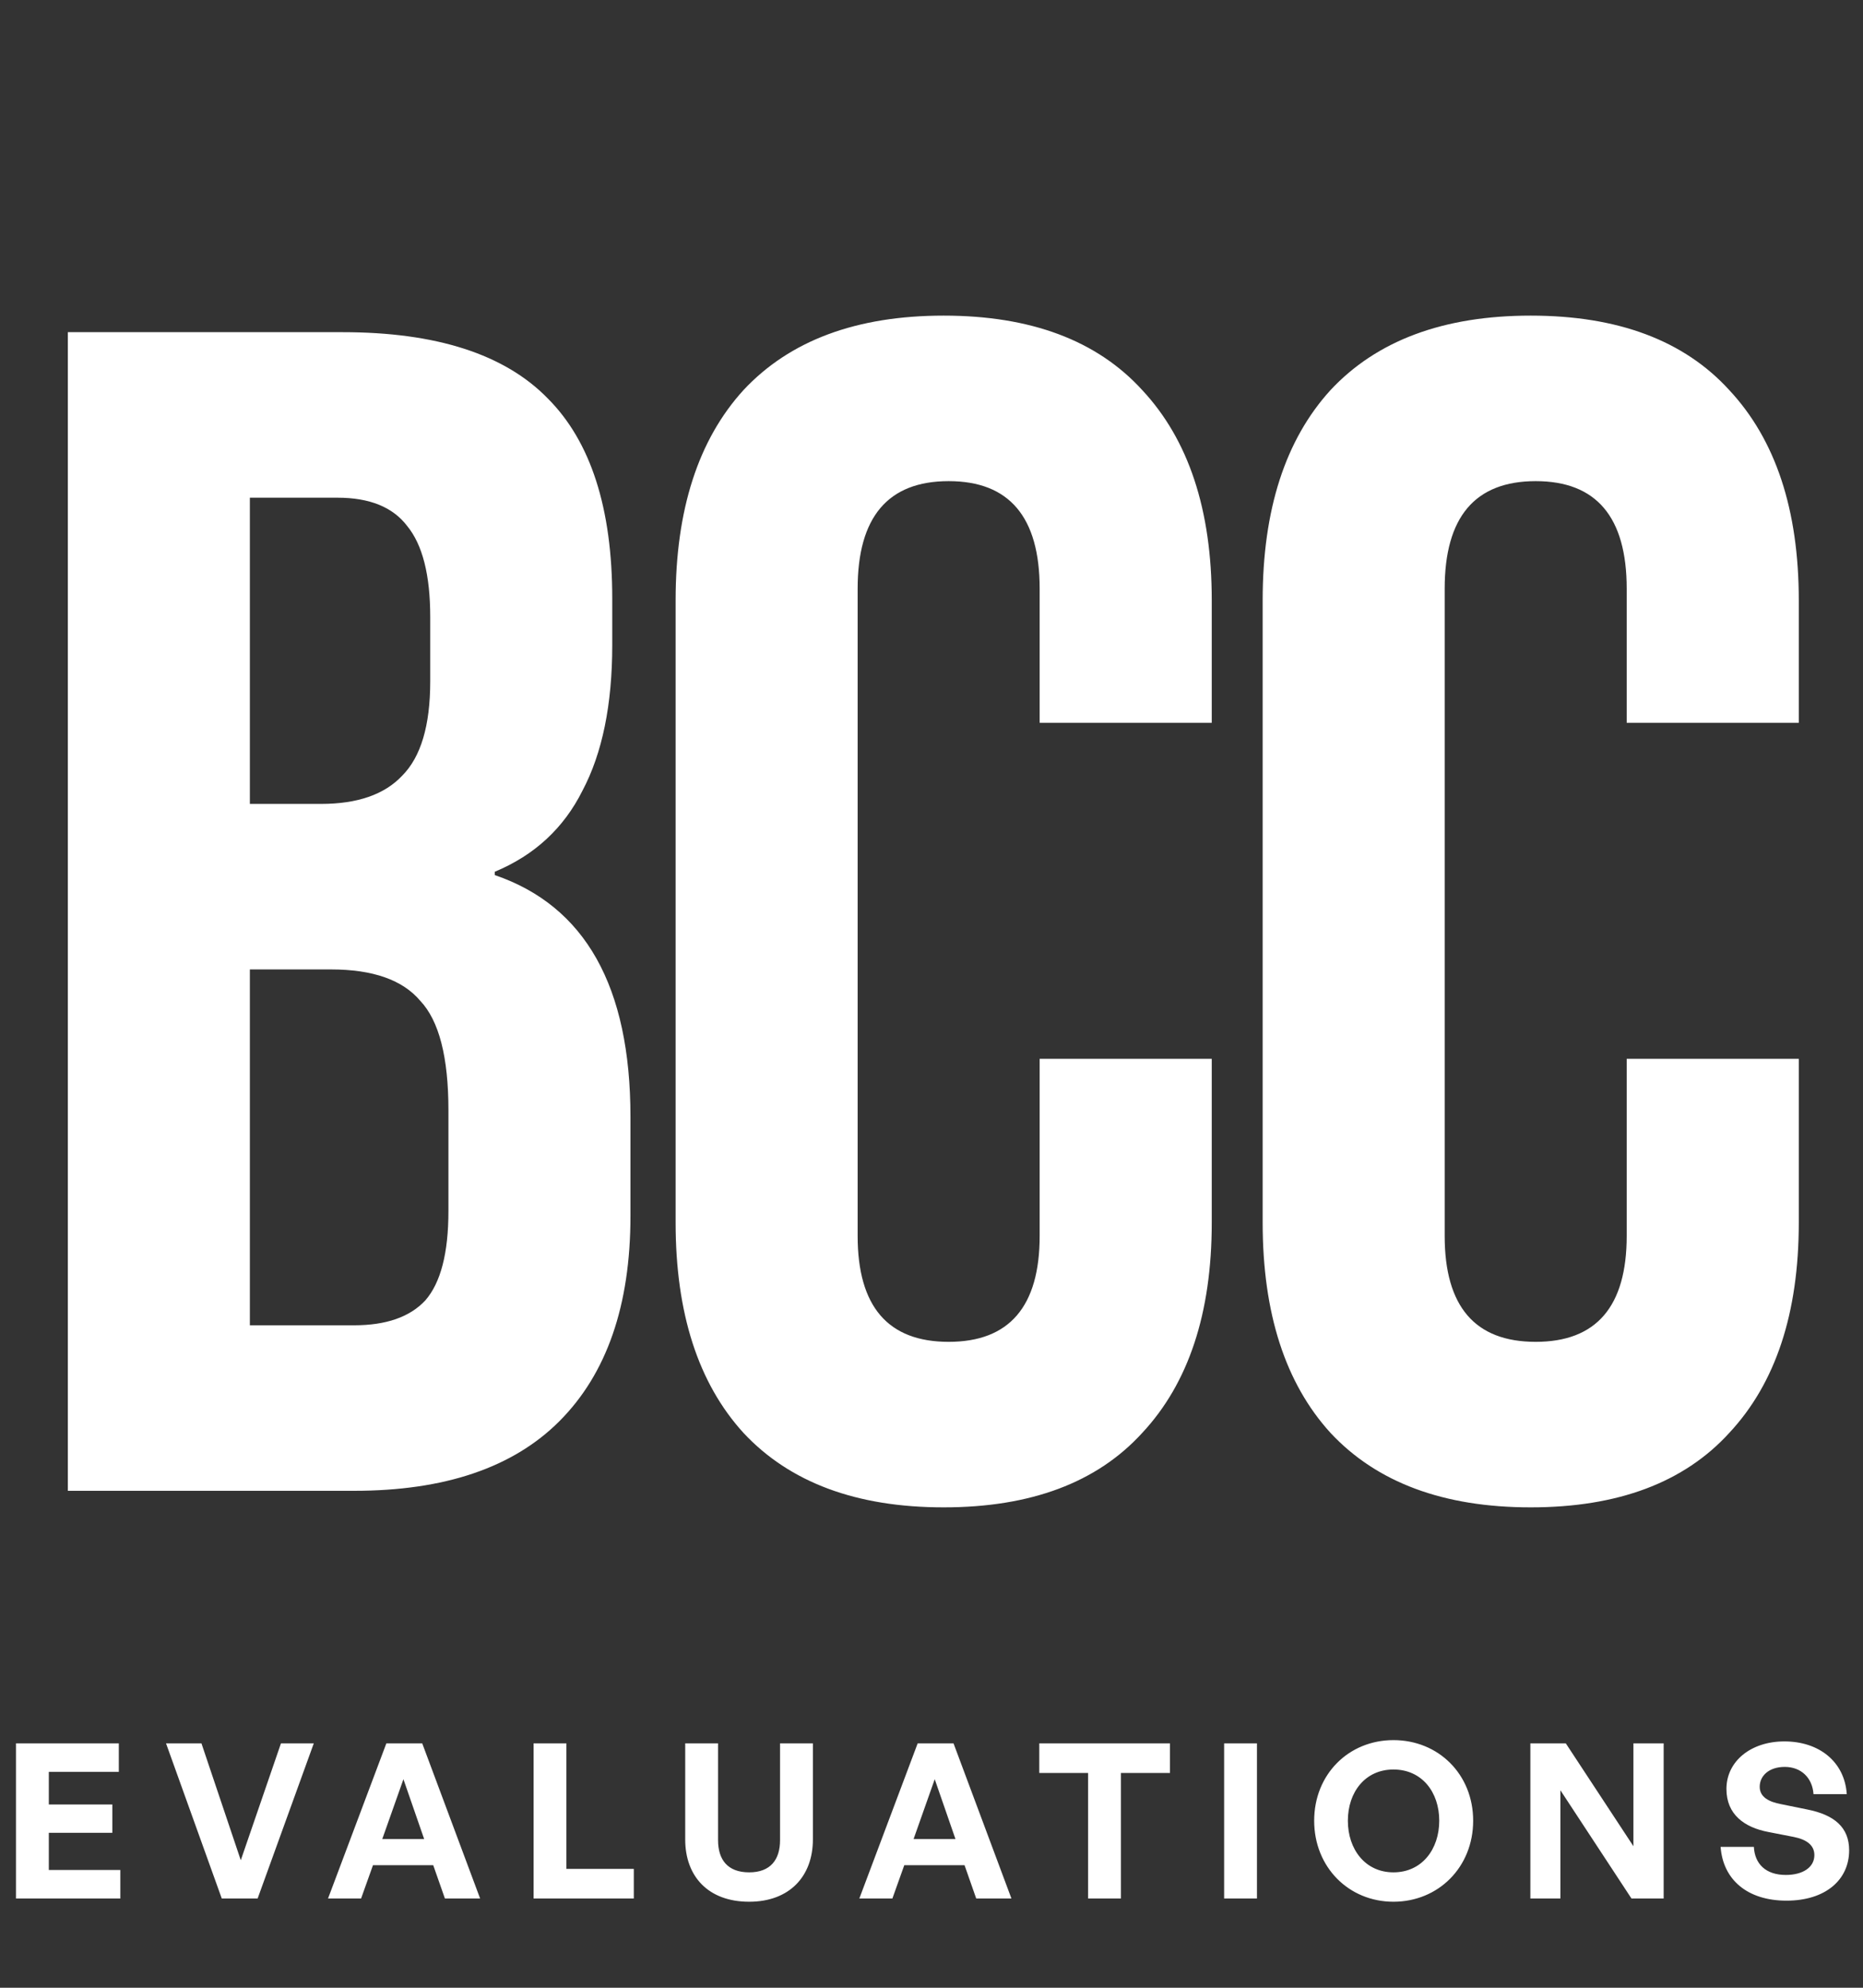 <svg width="135" height="144" viewBox="0 0 135 144" fill="none" xmlns="http://www.w3.org/2000/svg">
<rect x="0" y="0" width="135" height="144" fill="#333333" stroke="none"/>
<path d="M4.916 24.064H24.821C31.616 24.064 36.572 25.663 39.69 28.861C42.807 31.978 44.366 36.815 44.366 43.37V46.727C44.366 51.044 43.647 54.561 42.208 57.279C40.849 59.997 38.73 61.955 35.852 63.154V63.394C42.407 65.632 45.685 71.468 45.685 80.901V88.095C45.685 94.57 43.966 99.526 40.529 102.964C37.172 106.321 32.215 108 25.66 108H4.916V24.064ZM23.262 58.238C25.9 58.238 27.859 57.559 29.138 56.2C30.497 54.841 31.176 52.562 31.176 49.365V44.689C31.176 41.651 30.616 39.453 29.497 38.094C28.458 36.735 26.779 36.055 24.461 36.055H18.106V58.238H23.262ZM25.66 96.009C27.979 96.009 29.697 95.41 30.816 94.211C31.936 92.932 32.495 90.773 32.495 87.736V80.421C32.495 76.584 31.816 73.946 30.457 72.507C29.178 70.988 27.019 70.229 23.982 70.229H18.106V96.009H25.66ZM68.383 109.199C62.068 109.199 57.232 107.4 53.874 103.803C50.597 100.206 48.958 95.13 48.958 88.575V43.489C48.958 36.934 50.597 31.858 53.874 28.261C57.232 24.664 62.068 22.865 68.383 22.865C74.698 22.865 79.495 24.664 82.772 28.261C86.129 31.858 87.808 36.934 87.808 43.489V52.363H75.338V42.65C75.338 37.454 73.139 34.856 68.743 34.856C64.346 34.856 62.148 37.454 62.148 42.65V89.534C62.148 94.65 64.346 97.208 68.743 97.208C73.139 97.208 75.338 94.65 75.338 89.534V76.704H87.808V88.575C87.808 95.13 86.129 100.206 82.772 103.803C79.495 107.4 74.698 109.199 68.383 109.199ZM110.922 109.199C104.607 109.199 99.771 107.4 96.413 103.803C93.136 100.206 91.497 95.13 91.497 88.575V43.489C91.497 36.934 93.136 31.858 96.413 28.261C99.771 24.664 104.607 22.865 110.922 22.865C117.238 22.865 122.034 24.664 125.311 28.261C128.669 31.858 130.347 36.934 130.347 43.489V52.363H117.877V42.65C117.877 37.454 115.679 34.856 111.282 34.856C106.885 34.856 104.687 37.454 104.687 42.65V89.534C104.687 94.65 106.885 97.208 111.282 97.208C115.679 97.208 117.877 94.65 117.877 89.534V76.704H130.347V88.575C130.347 95.13 128.669 100.206 125.311 103.803C122.034 107.4 117.238 109.199 110.922 109.199Z" fill="white"/>
<path d="M8.719 135.468V137.534H1.158V126.295H8.61V128.361H3.538V130.725H8.14V132.775H3.538V135.468H8.719ZM22.738 126.295L18.669 137.534H16.07L12.031 126.295H14.598L17.448 134.763L20.359 126.295H22.738ZM32.24 137.534L31.394 135.123H27.027L26.166 137.534H23.771L27.997 126.295H30.596L34.791 137.534H32.24ZM29.234 128.893L27.7 133.229H30.737L29.234 128.893ZM45.928 137.534H38.665V126.295H41.044V135.39H45.928V137.534ZM58.905 126.295V133.261C58.905 135.922 57.214 137.769 54.287 137.769C51.312 137.769 49.653 135.922 49.653 133.261V126.295H52.033V133.308C52.033 134.701 52.706 135.64 54.287 135.64C55.852 135.64 56.525 134.701 56.525 133.308V126.295H58.905ZM70.74 137.534L69.895 135.123H65.527L64.666 137.534H62.271L66.498 126.295H69.096L73.292 137.534H70.74ZM67.734 128.893L66.201 133.229H69.237L67.734 128.893ZM81.227 137.534H78.848V128.439H75.31V126.295H84.781V128.439H81.227V137.534ZM91.084 137.534H88.705V126.295H91.084V137.534ZM100.974 137.769C97.734 137.769 95.23 135.264 95.23 131.899C95.23 128.533 97.734 126.06 100.974 126.06C104.23 126.06 106.751 128.533 106.751 131.899C106.751 135.264 104.23 137.769 100.974 137.769ZM100.974 135.64C103.041 135.64 104.293 133.965 104.293 131.899C104.293 129.833 103.041 128.189 100.974 128.189C98.924 128.189 97.671 129.833 97.671 131.899C97.671 133.965 98.924 135.64 100.974 135.64ZM118.222 137.534L113.072 129.692V137.534H110.896V126.295H113.464L118.363 133.746V126.295H120.555V137.534H118.222ZM133.996 134.043C133.996 136.188 132.274 137.691 129.456 137.691C126.623 137.691 124.854 136.172 124.682 133.793H127.092C127.155 135.03 127.953 135.828 129.409 135.828C130.615 135.828 131.476 135.296 131.476 134.388C131.476 133.683 130.928 133.261 129.973 133.073L128.126 132.713C126.419 132.384 125.104 131.461 125.104 129.598C125.104 127.594 126.873 126.154 129.3 126.154C131.82 126.154 133.667 127.625 133.824 129.973H131.413C131.335 128.799 130.521 128.001 129.331 128.001C128.173 128.001 127.515 128.658 127.515 129.441C127.515 130.208 128.22 130.537 129.034 130.693L130.959 131.085C132.931 131.476 133.996 132.384 133.996 134.043Z" fill="white"/>
</svg>
